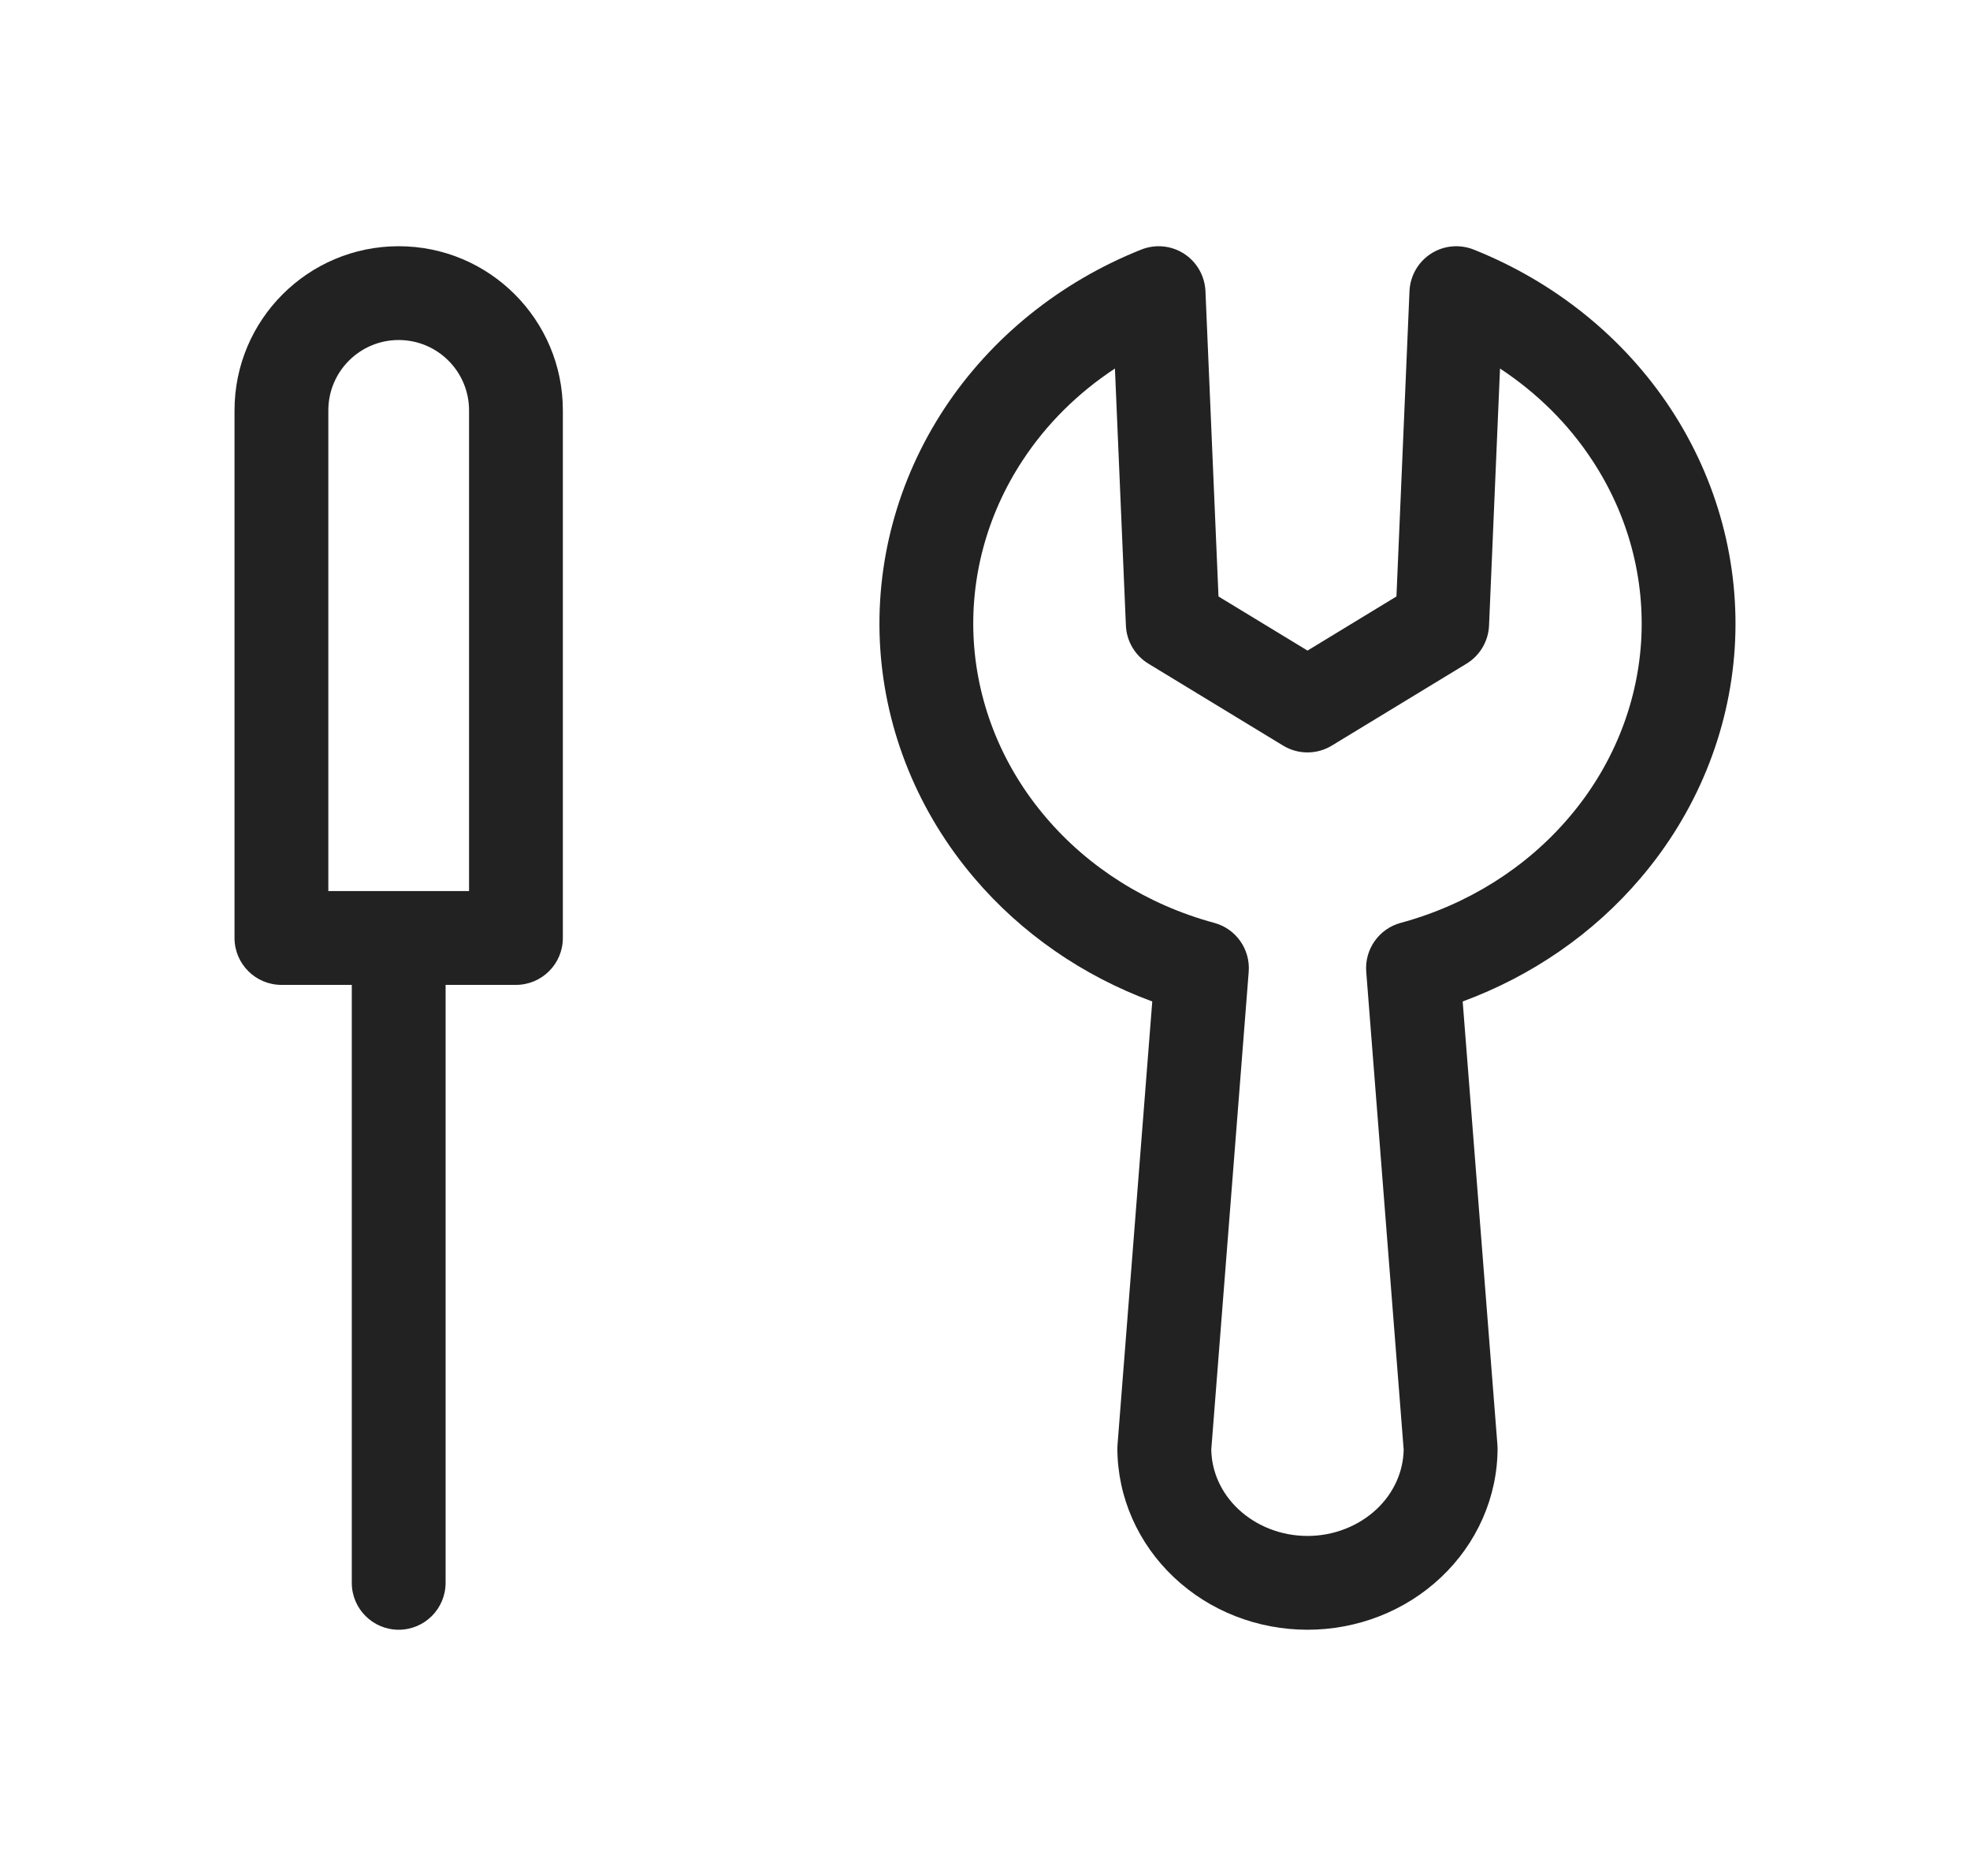 <svg width="21" height="20" viewBox="0 0 21 20" fill="none" xmlns="http://www.w3.org/2000/svg">
<g clip-path="url(#clip0_3467_3009)">
<path fill-rule="evenodd" clip-rule="evenodd" d="M4.25 2.625C3.284 2.625 2.5 3.409 2.5 4.375V10C2.5 10.276 2.724 10.5 3 10.5H3.75V16.875C3.75 17.151 3.974 17.375 4.25 17.375C4.526 17.375 4.75 17.151 4.75 16.875V10.5H5.5C5.776 10.5 6 10.276 6 10V4.375C6 3.409 5.216 2.625 4.25 2.625ZM5 9.5V4.375C5 3.961 4.664 3.625 4.25 3.625C3.836 3.625 3.5 3.961 3.5 4.375V9.5H5Z" fill="#222222"/>
<path fill-rule="evenodd" clip-rule="evenodd" d="M15.253 2.705C15.389 2.617 15.559 2.601 15.71 2.661C16.574 3.006 17.309 3.597 17.809 4.357C18.309 5.118 18.549 6.01 18.492 6.909C18.434 7.808 18.082 8.665 17.489 9.361C16.986 9.953 16.33 10.405 15.592 10.677L15.962 15.399C15.963 15.412 15.964 15.425 15.964 15.438C15.964 15.962 15.742 16.458 15.359 16.818C14.977 17.178 14.466 17.375 13.938 17.375C13.409 17.375 12.898 17.178 12.516 16.818C12.133 16.458 11.911 15.962 11.911 15.438C11.911 15.425 11.912 15.412 11.913 15.399L12.283 10.677C11.545 10.405 10.889 9.953 10.386 9.361C9.793 8.665 9.441 7.808 9.383 6.909C9.326 6.01 9.566 5.118 10.066 4.357C10.566 3.597 11.301 3.006 12.165 2.661C12.316 2.601 12.486 2.617 12.622 2.705C12.758 2.793 12.843 2.942 12.85 3.104L12.989 6.359L13.938 6.936L14.886 6.359L15.025 3.104C15.032 2.942 15.117 2.793 15.253 2.705ZM15.99 3.929L15.873 6.669C15.866 6.836 15.776 6.988 15.634 7.075L14.197 7.949C14.038 8.046 13.837 8.046 13.678 7.949L12.241 7.075C12.099 6.988 12.009 6.836 12.002 6.669L11.885 3.929C11.49 4.189 11.155 4.521 10.902 4.907C10.518 5.49 10.338 6.167 10.381 6.845C10.425 7.524 10.691 8.177 11.148 8.713C11.605 9.251 12.231 9.646 12.944 9.839C13.176 9.902 13.33 10.121 13.311 10.361L12.912 15.455C12.916 15.688 13.016 15.916 13.201 16.09C13.392 16.269 13.656 16.375 13.938 16.375C14.219 16.375 14.483 16.269 14.674 16.09C14.859 15.916 14.959 15.688 14.963 15.455L14.564 10.361C14.545 10.121 14.699 9.902 14.931 9.839C15.644 9.646 16.27 9.251 16.727 8.713C17.184 8.177 17.45 7.524 17.494 6.845C17.537 6.167 17.357 5.49 16.973 4.907C16.72 4.521 16.385 4.189 15.99 3.929Z" fill="#222222"/>
</g>
<defs>
<clipPath id="clip0_3467_3009">
<rect width="20" height="20" fill="white" transform="translate(0.5)"/>
</clipPath>
</defs>
</svg>

